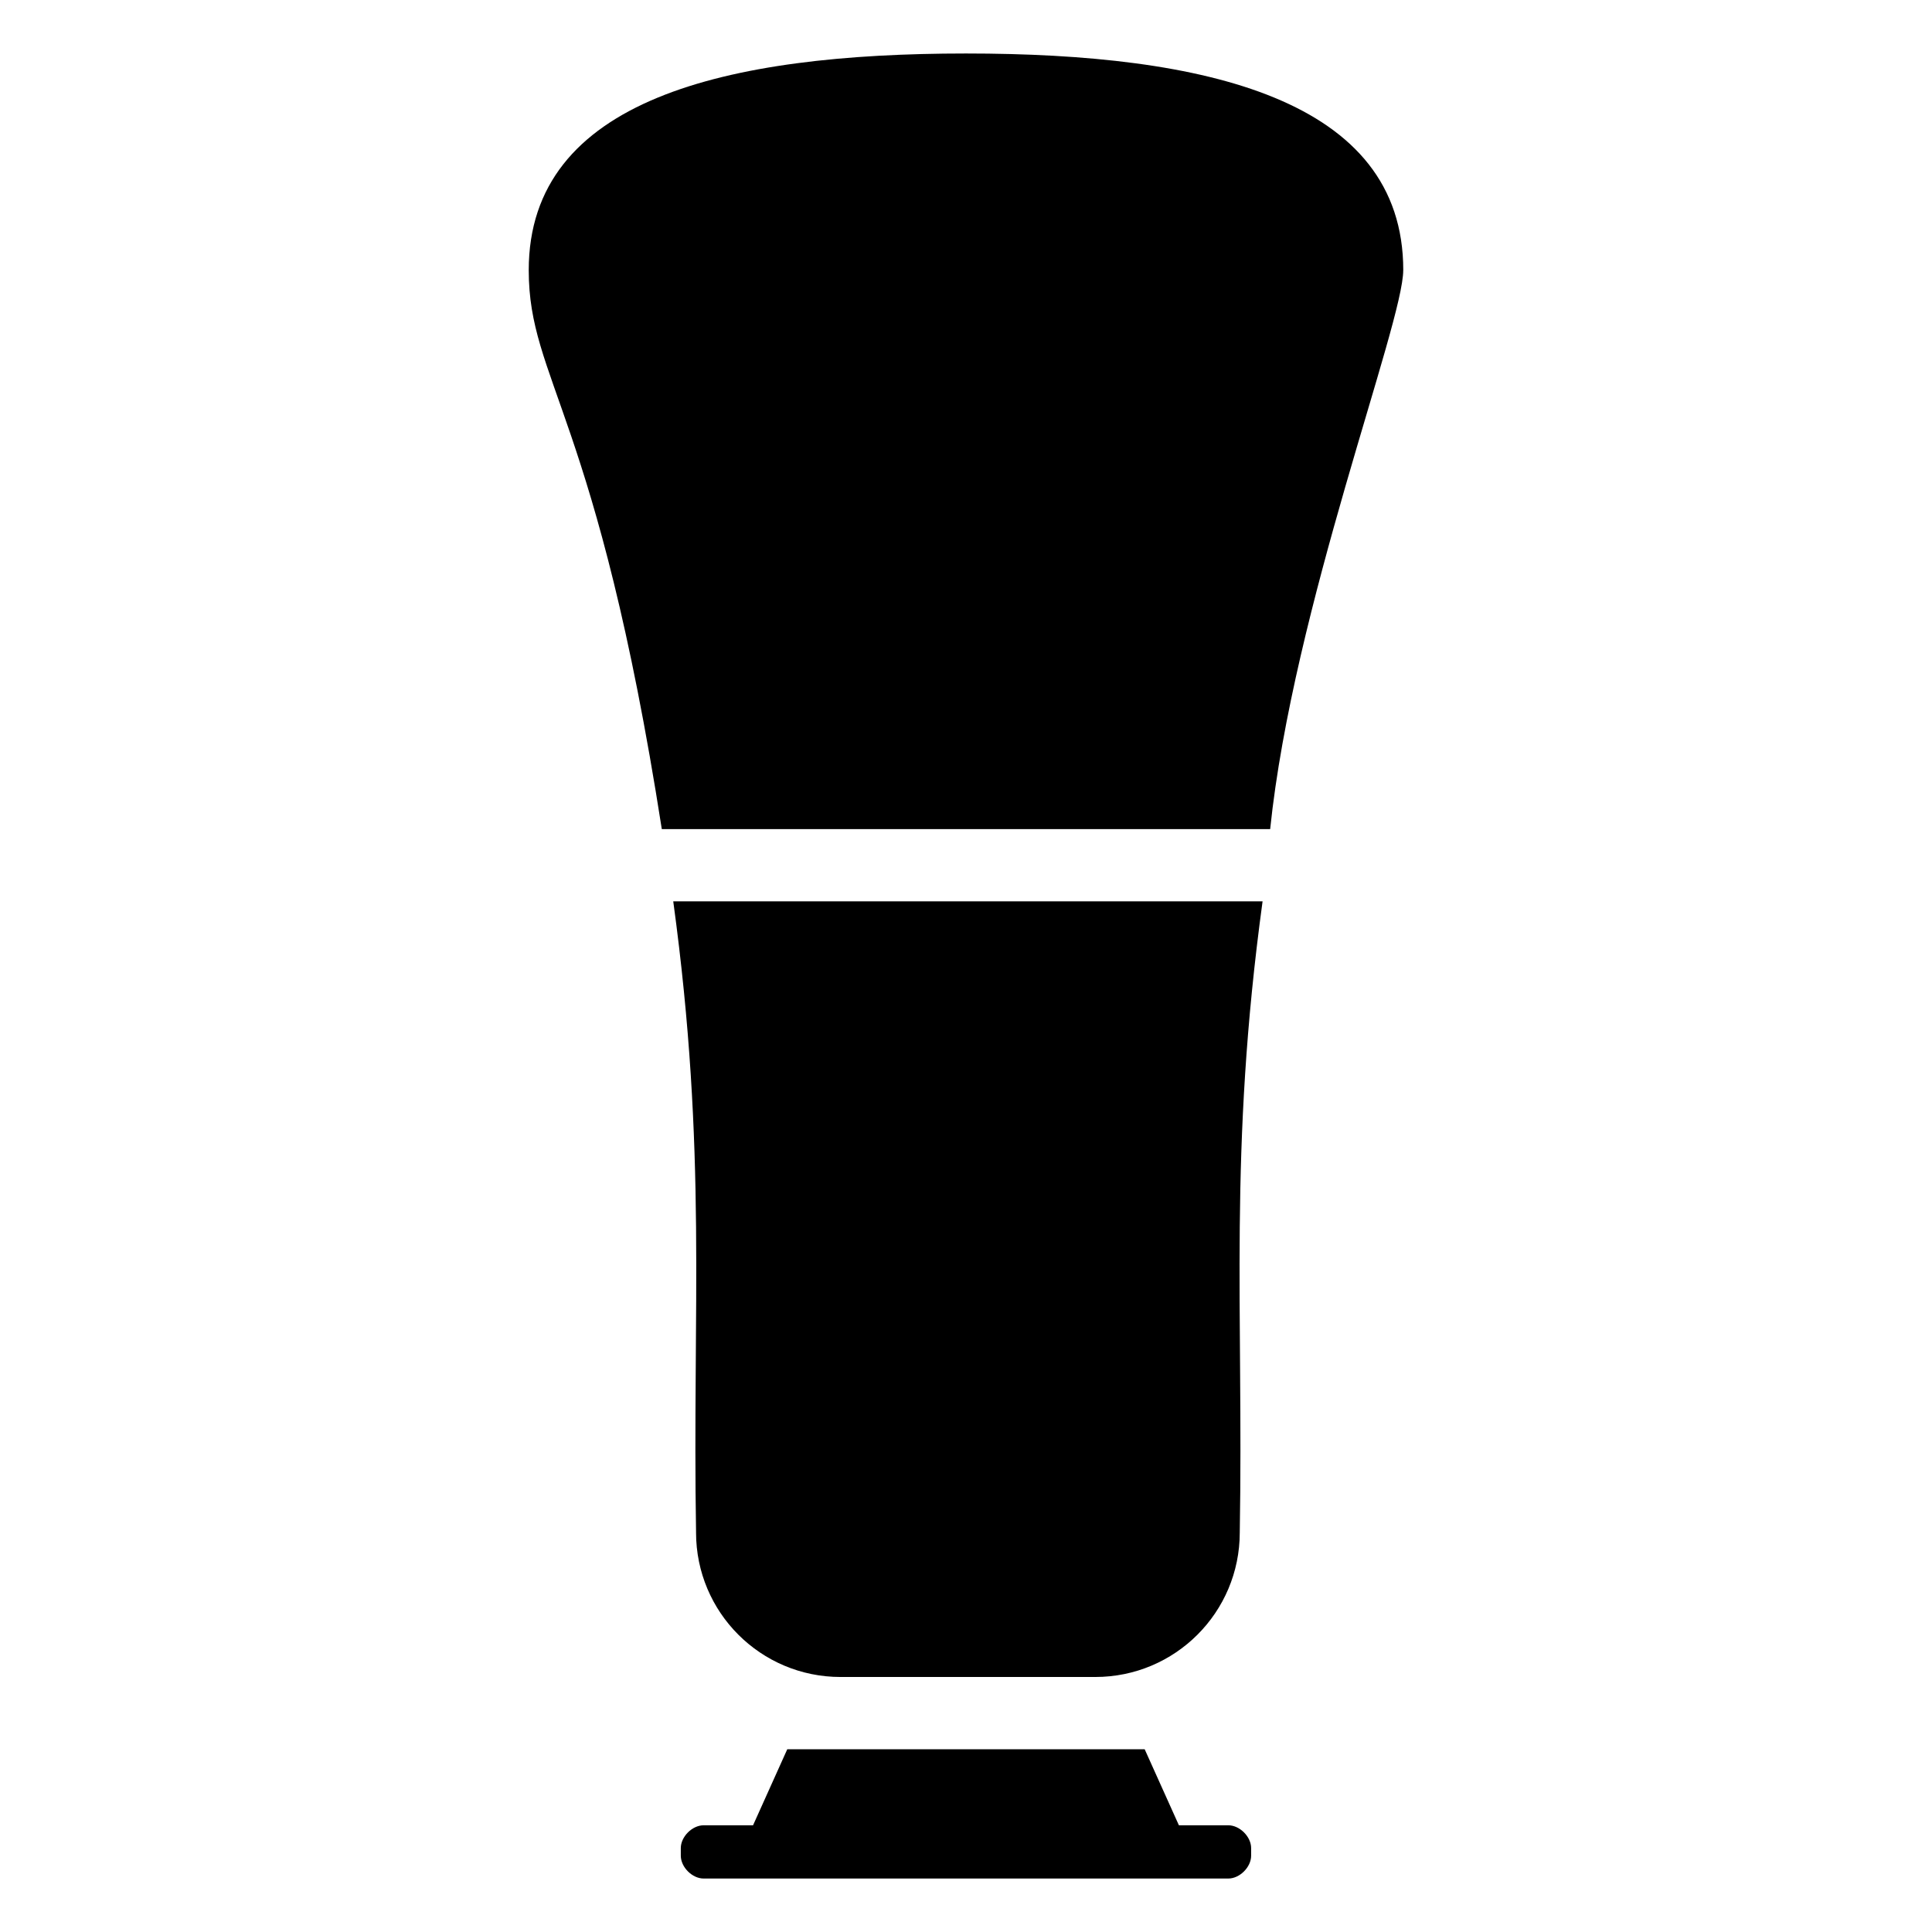 <?xml version="1.0" encoding="UTF-8"?>
<!-- Uploaded to: ICON Repo, www.iconrepo.com, Generator: ICON Repo Mixer Tools -->
<svg fill="#000000" width="800px" height="800px" version="1.1" viewBox="144 144 512 512" xmlns="http://www.w3.org/2000/svg">
 <g>
  <path d="m469.52 627.72h-13.098l-9.07-20.152h-94.715l-9.07 20.152h-13.098c-3.023 0-6.047 3.023-6.047 6.047v2.016c0 3.023 3.023 6.047 6.047 6.047h139.05c3.023 0 6.047-3.023 6.047-6.047v-2.016c0-3.023-3.023-6.047-6.047-6.047z"/>
  <path d="m328.46 550.13c0 21.16 17.129 38.289 38.289 38.289h67.512c21.16 0 38.289-17.129 38.289-38.289 1.008-59.449-3.023-100.76 6.047-167.27h-156.18c9.07 66.504 5.039 107.82 6.047 167.27z"/>
  <path d="m515.88 215.61c0-45.344-52.398-57.434-115.88-57.434-63.48 0-115.88 12.09-115.88 57.434 0 29.223 18.137 38.289 35.266 148.12l161.22-0.004c6.043-58.441 35.266-134.01 35.266-148.12z"/>
 </g>
</svg>